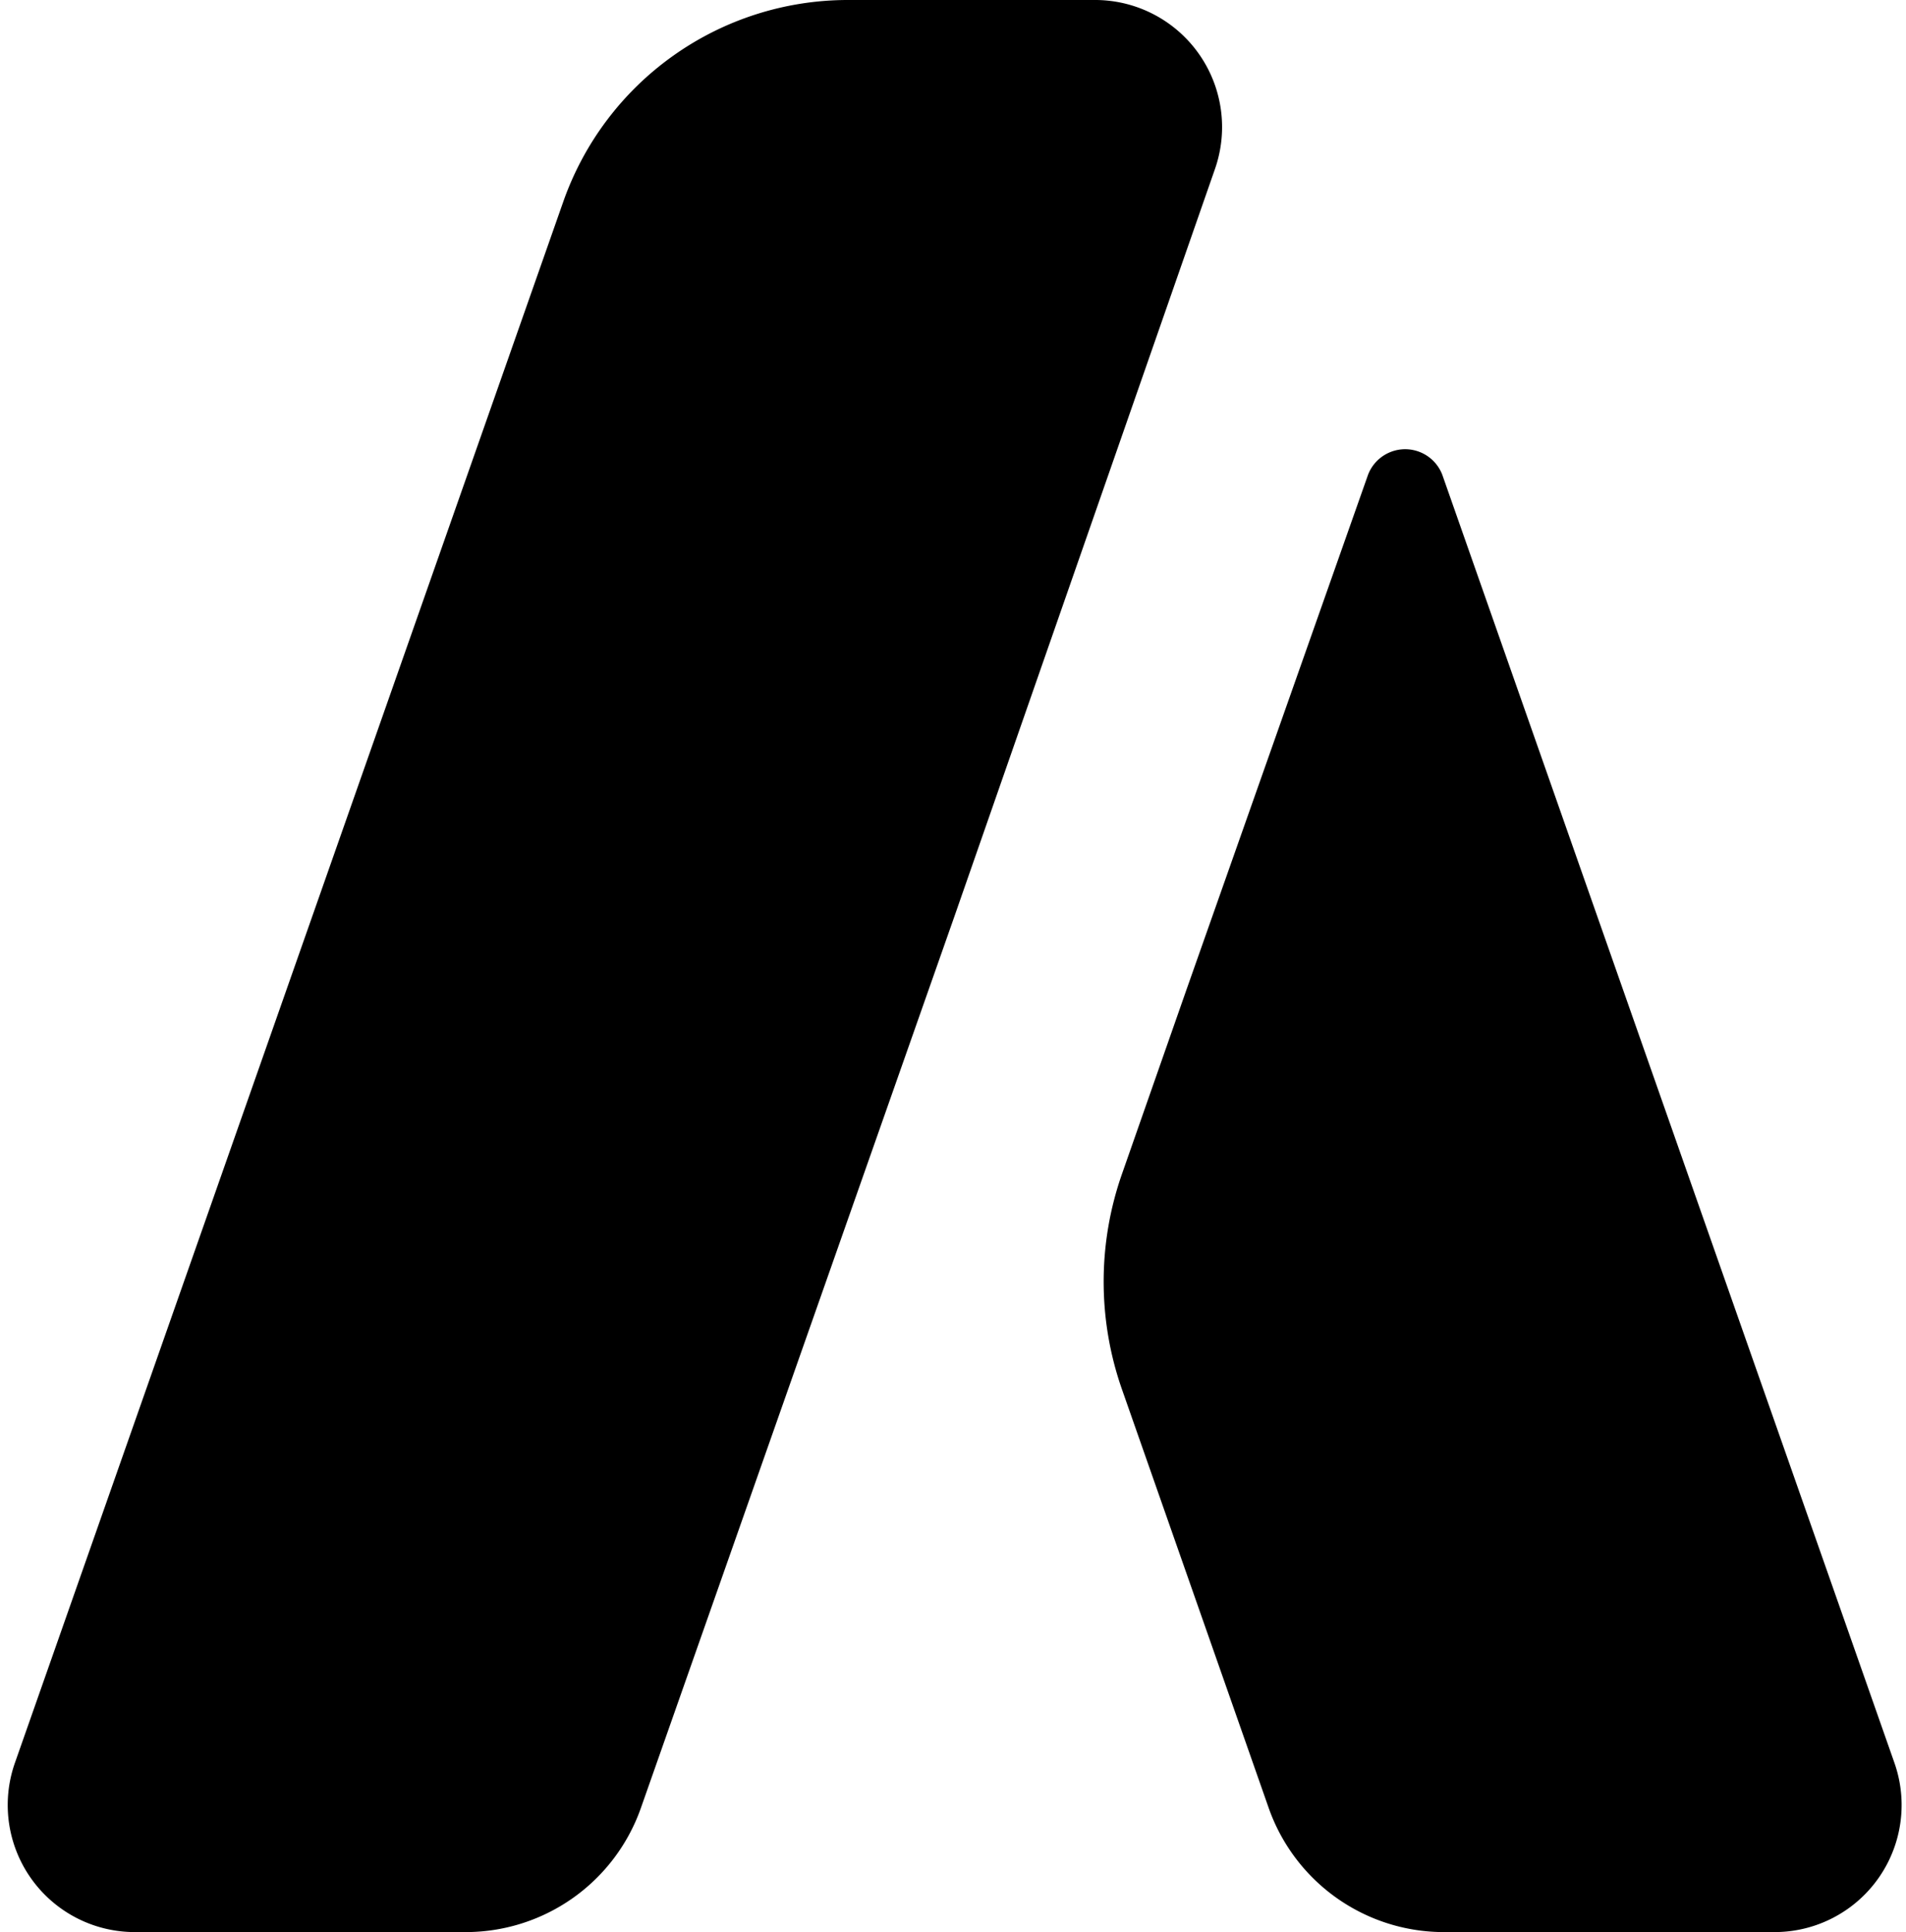 <?xml version="1.0" encoding="UTF-8" standalone="no"?><svg xmlns="http://www.w3.org/2000/svg" xmlns:xlink="http://www.w3.org/1999/xlink" fill="#000000" height="52" preserveAspectRatio="xMidYMid meet" version="1" viewBox="6.3 8.0 51.3 52.0" width="51.3" zoomAndPan="magnify"><g fill="#000000" id="change1_1"><path d="m39 12.55a3.42 3.42 0 0 0 -3.19-4.55h-6.69a8.12 8.12 0 0 0 -7.66 5.43l-14.76 42.02a3.42 3.42 0 0 0 3.23 4.55h8.87a5 5 0 0 0 4.76-3.37l8.44-24z" fill="inherit"/><path d="m54.07 60a3.42 3.42 0 0 0 3.22-4.55l-12.17-34.67a1.07 1.07 0 0 0 -2 0l-4.87 13.81-1.75 5a8.77 8.77 0 0 0 0 5.81l3.94 11.24a5 5 0 0 0 4.76 3.36z" fill="inherit"/></g></svg>